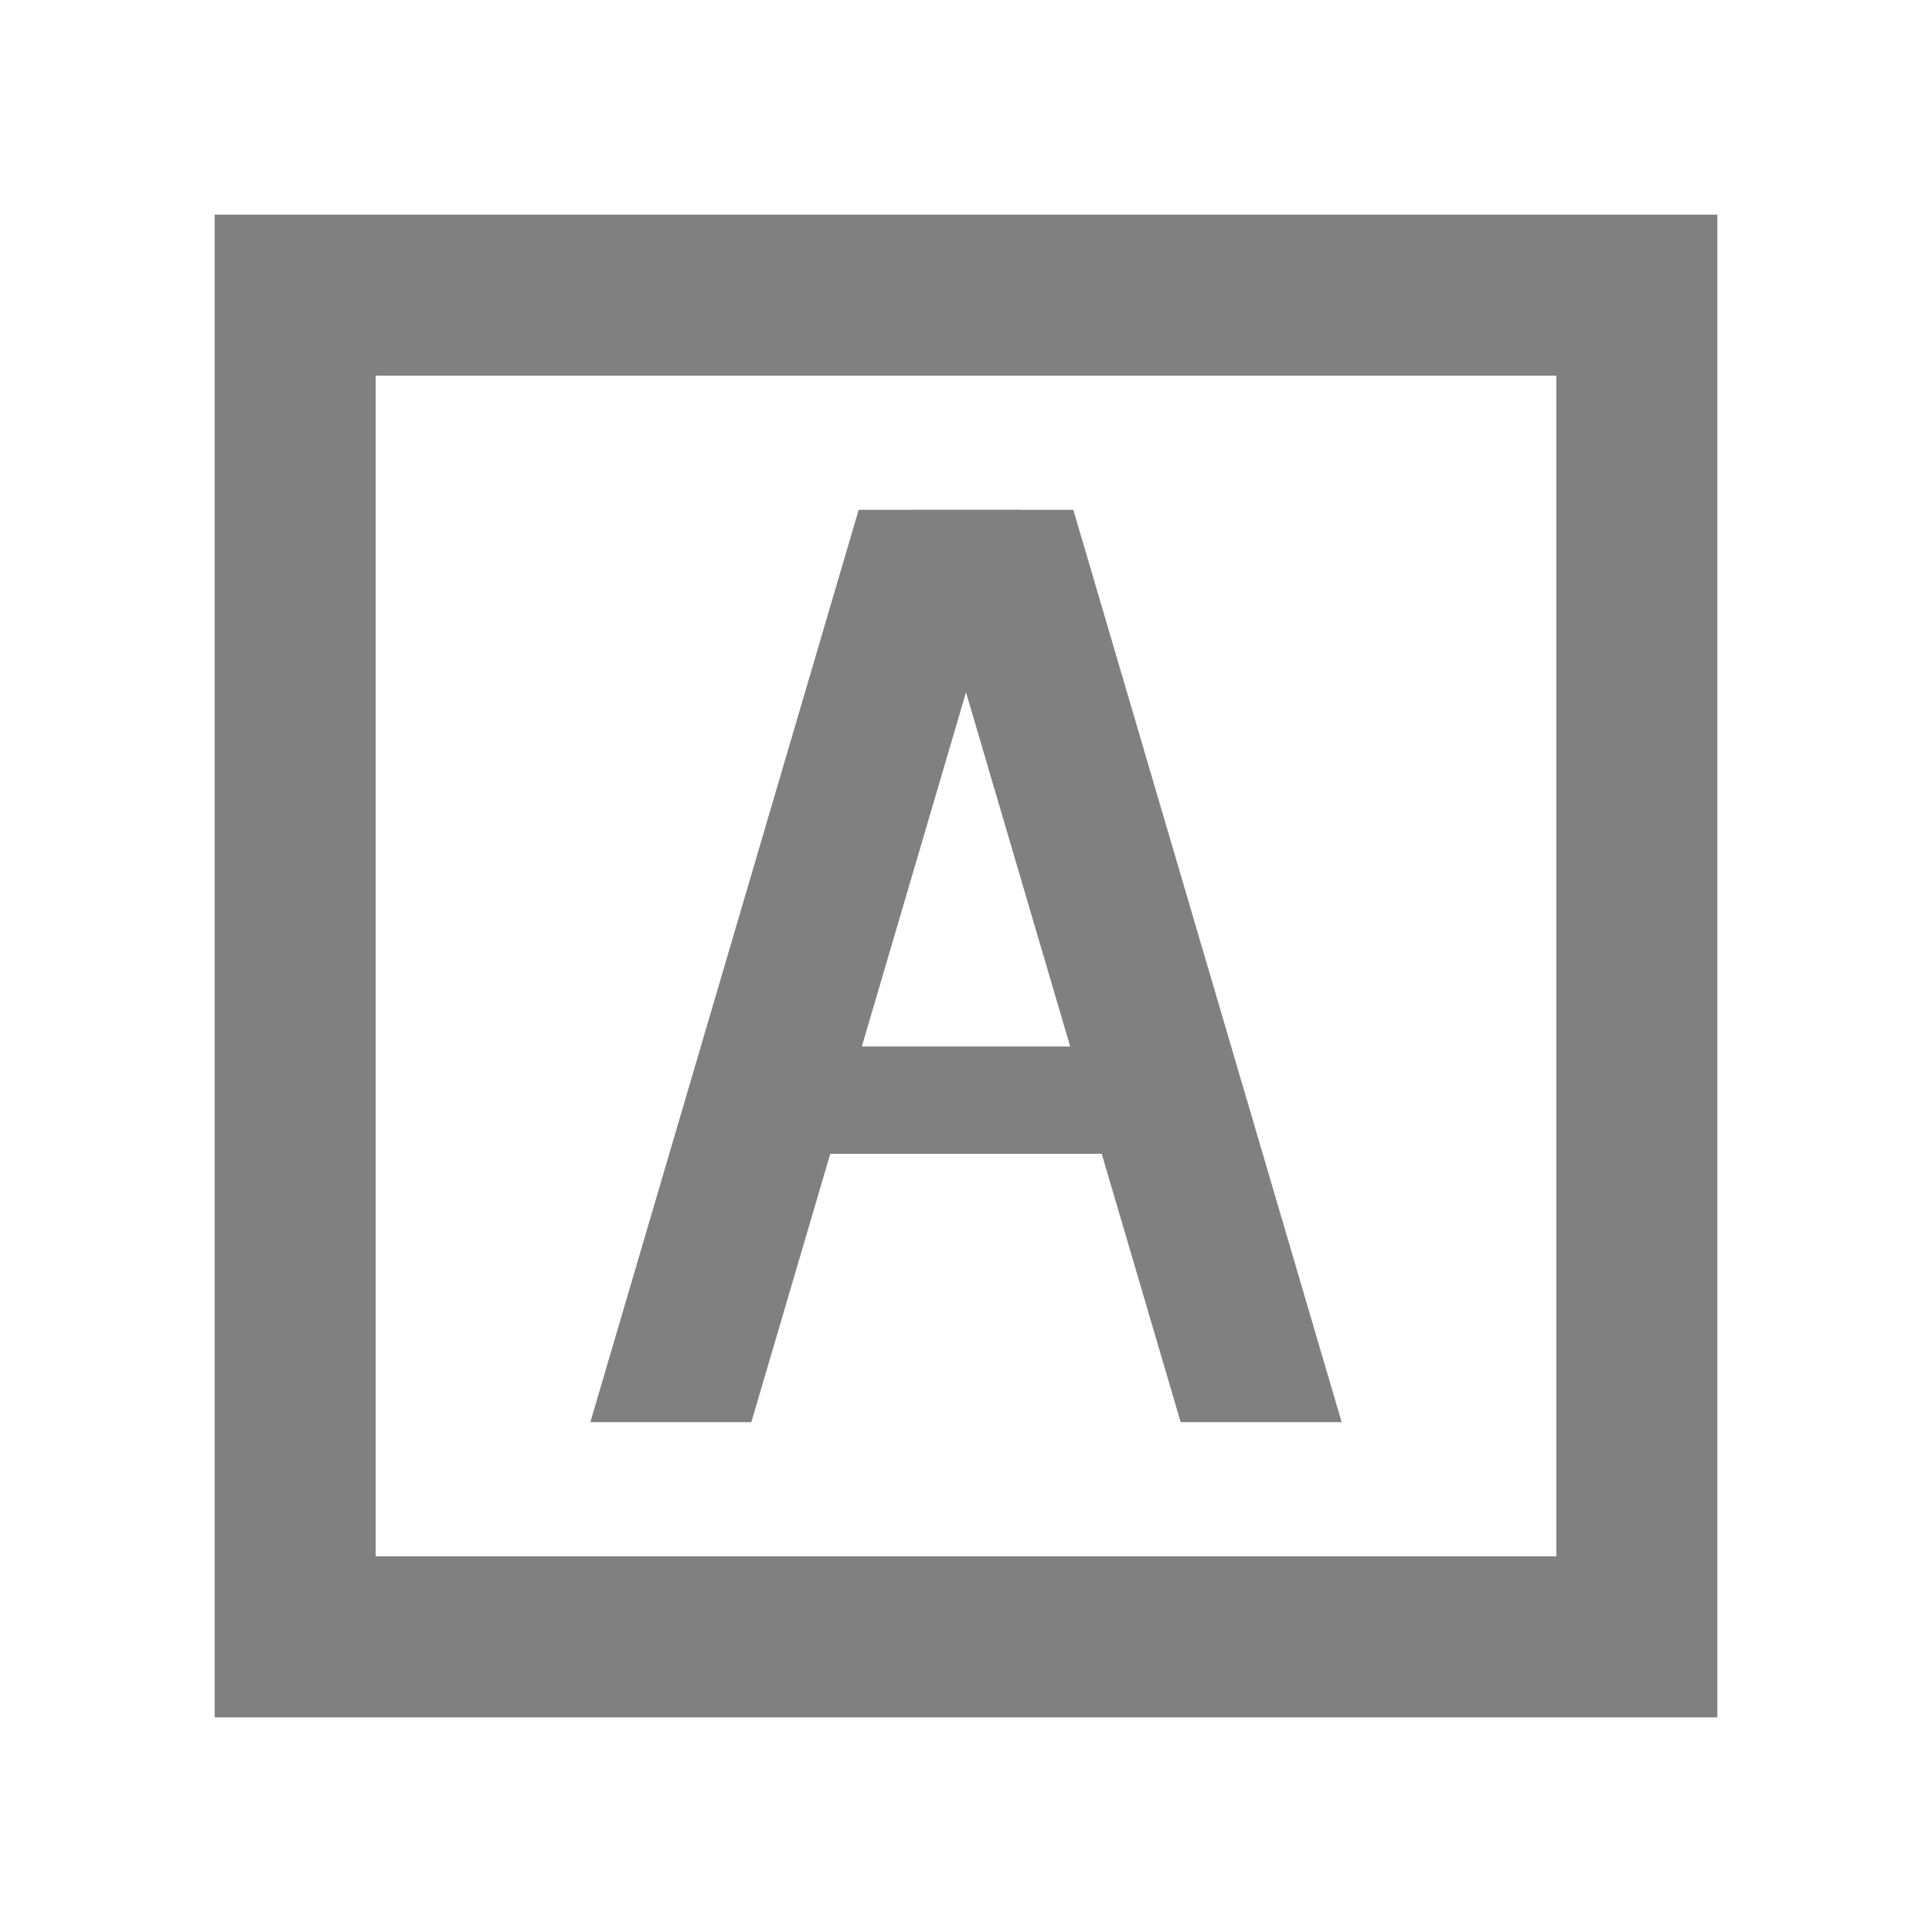 <svg width="72" height="72" viewBox="0 0 72 72" fill="none" xmlns="http://www.w3.org/2000/svg">
<g clip-path="url(#clip0_30_7114)">
<path d="M8 8V64H64V8H8ZM58 58H14V14H58V58Z" fill="#808080"/>
<path d="M38 19H32L22 53H28L38 19Z" fill="#808080"/>
<path d="M34 19H40L50 53H44L34 19Z" fill="#808080"/>
<path d="M43 39H29V43H43V39Z" fill="#808080"/>
</g>
<defs>
<clipPath id="clip0_30_7114">
<rect width="72" height="72" fill="white"/>
</clipPath>
</defs>
</svg>
